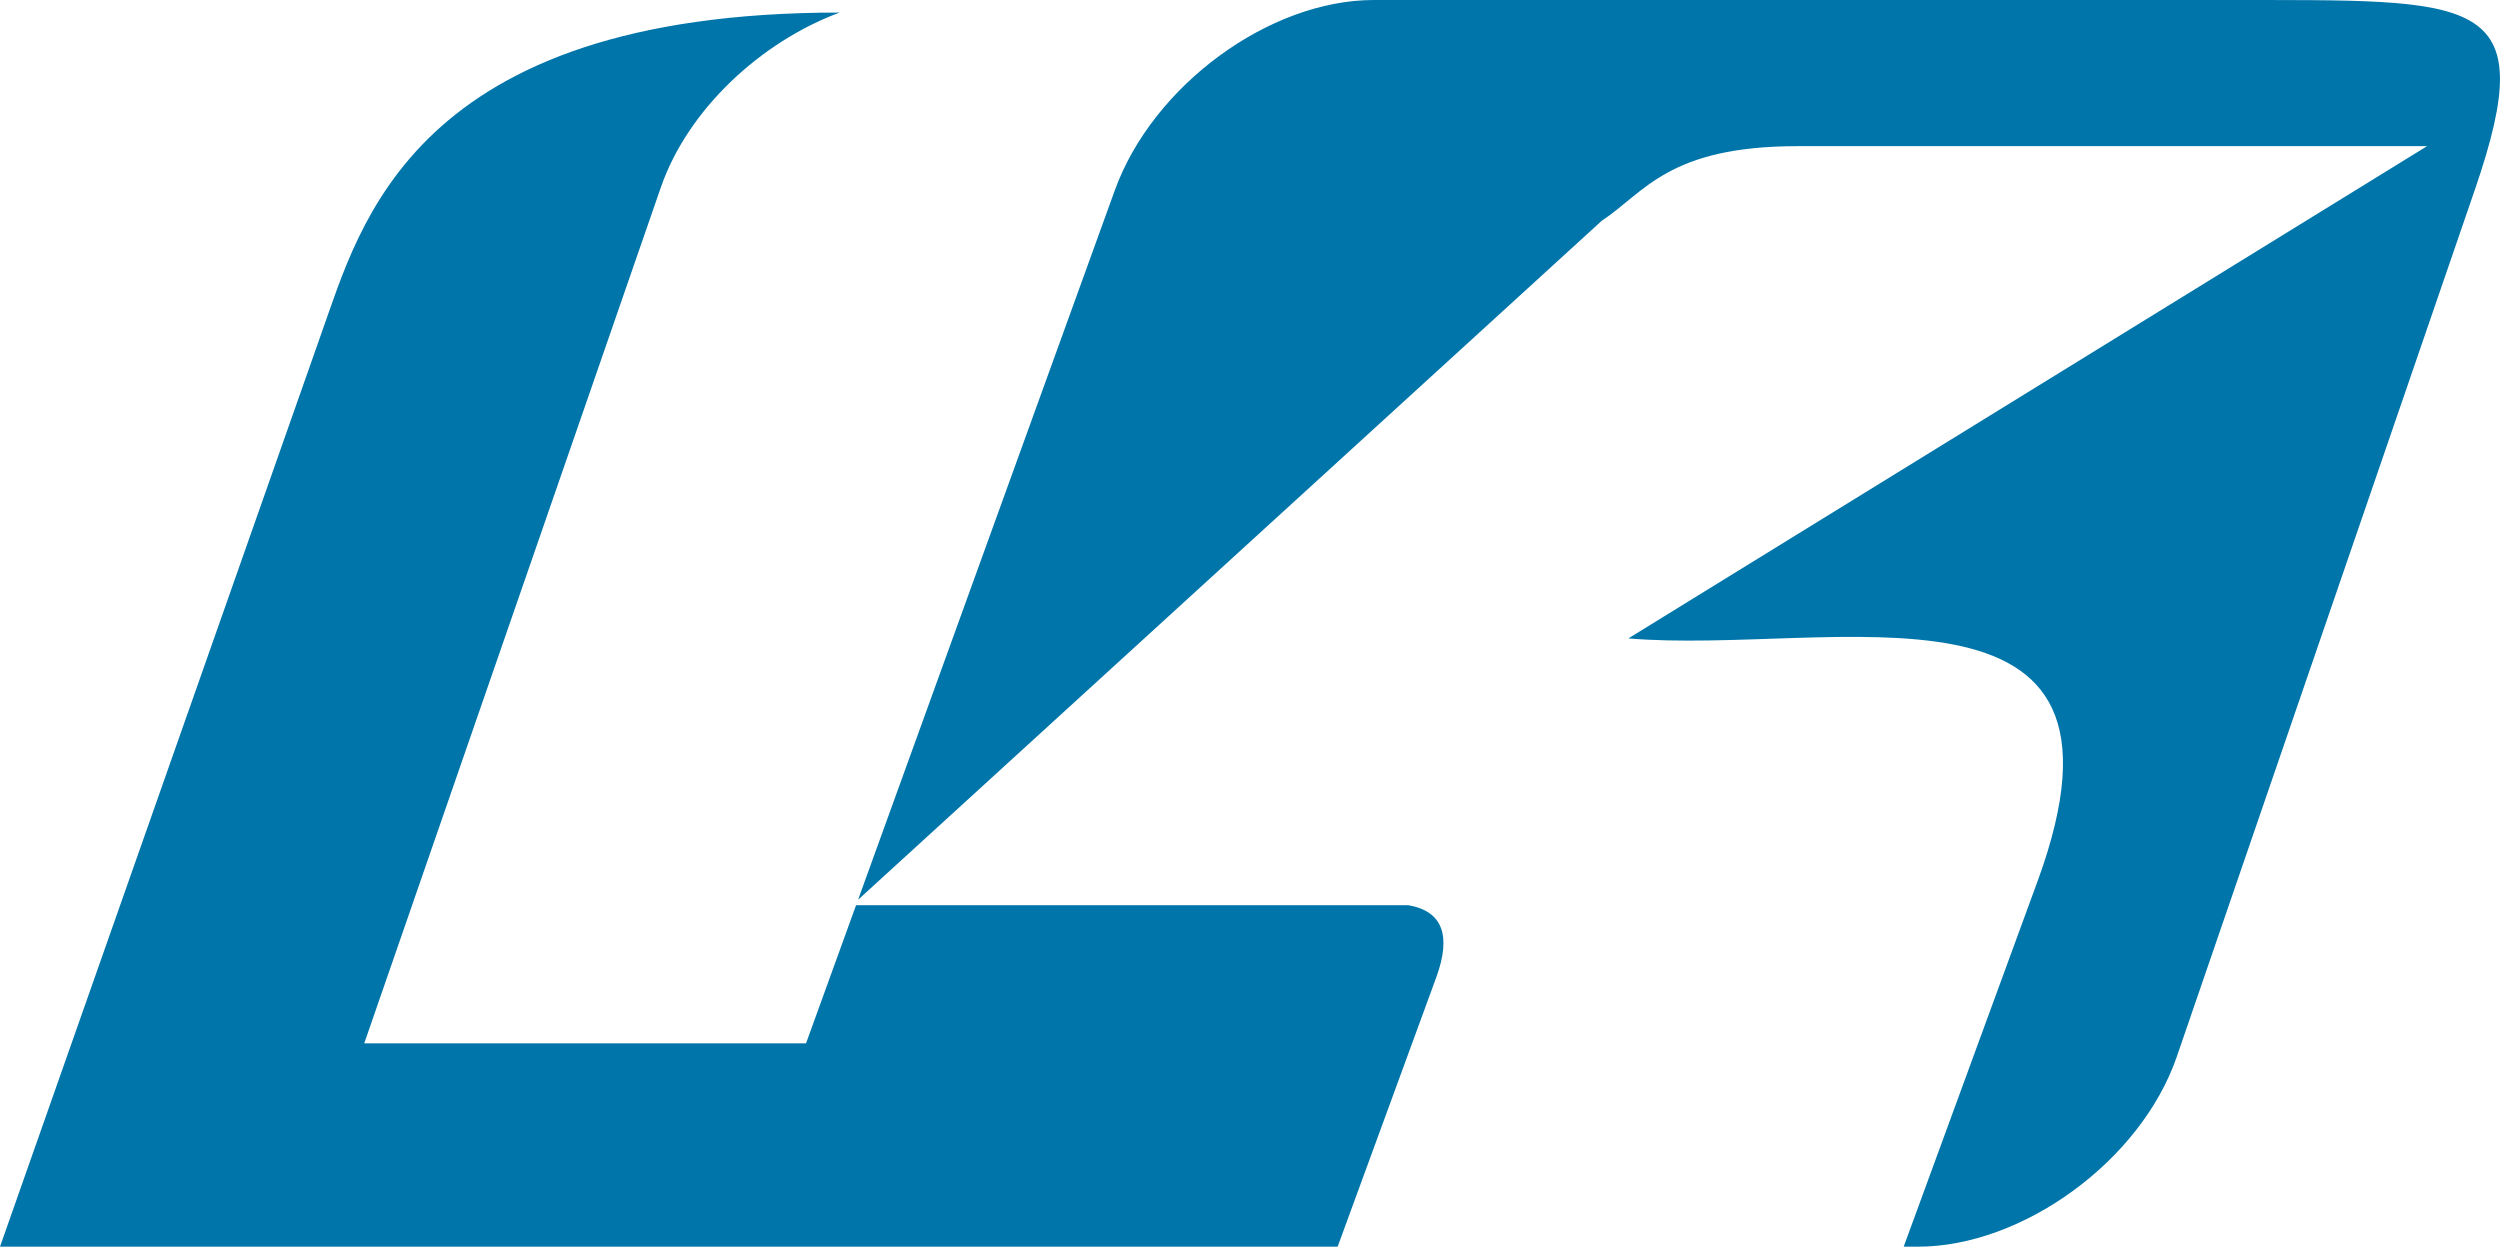 <svg xmlns="http://www.w3.org/2000/svg" id="Camada_2" viewBox="0 0 173.44 86.49"><defs><style>.cls-1{fill:#0075aa;fill-rule:evenodd;}</style></defs><g id="Camada_1-2"><path class="cls-1" d="M95.31,0h59.21c17.31,.03,21.9-.56,17.17,13.18l-20.67,60.12c-2.5,7.27-10.74,13.19-17.96,13.19h-.99l9.29-25.36c8.24-22.5-14.31-15.65-28.39-16.84L168.38,10.14h-43.67c-8.98,0-10.6,3.2-13.59,5.18L59.53,62.42,77.35,13.18c2.63-7.25,10.71-13.18,17.96-13.18h0Zm-2.51,86.49l6.84-18.68c1.07-2.92,.43-4.6-1.93-5.01H59.39l-3.47,9.58H25.27L45.85,12.99c1.89-5.44,6.97-10.1,12.4-12.12C28.56,.87,24.98,15.66,22.31,23.09l-10.2,28.98L0,86.49H92.8Z"></path></g></svg>